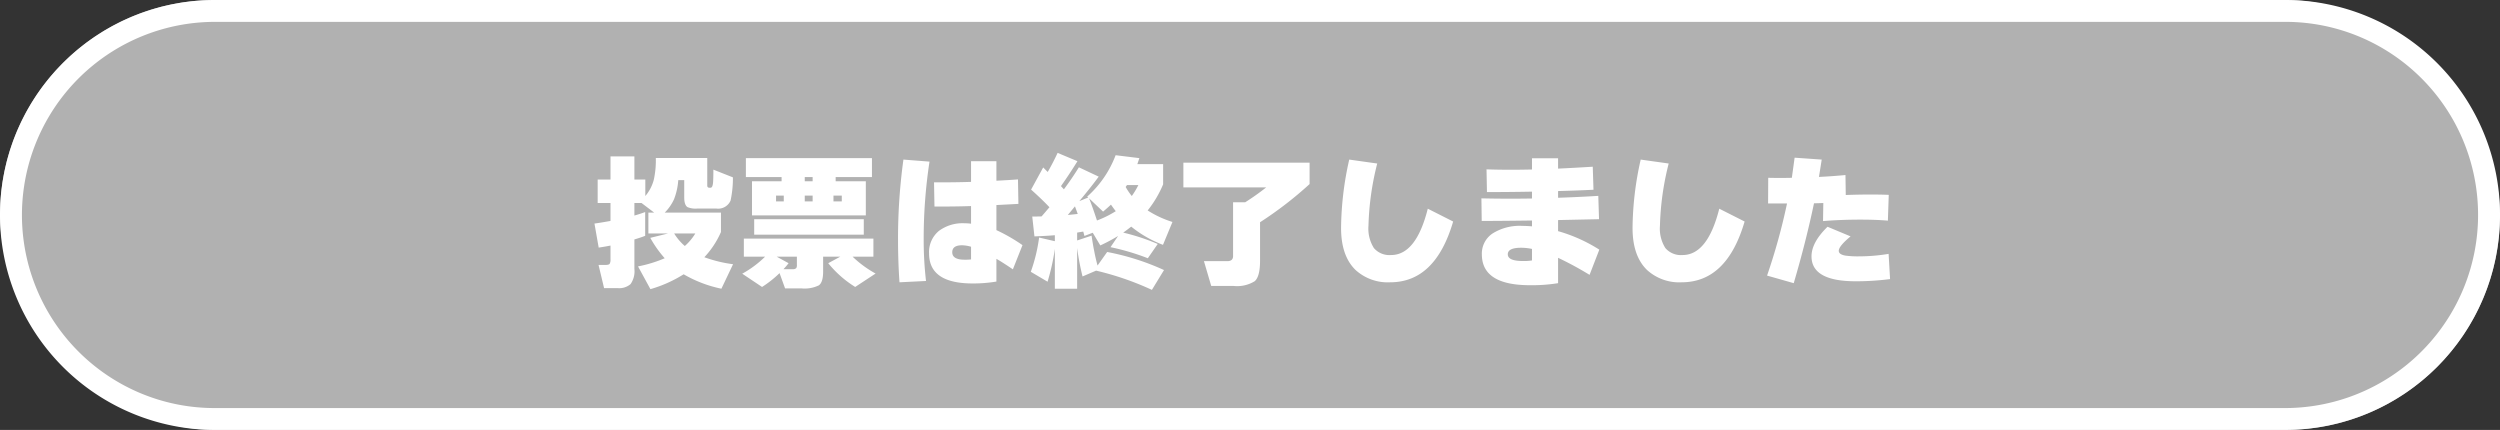 <svg xmlns="http://www.w3.org/2000/svg" width="343.083" height="59" viewBox="0 0 343.083 59"><rect x="0" y="0" width="343.083" height="59" fill="#333333" stroke="none"/><g transform="translate(-321.083 -1065)"><rect width="343.084" height="59" rx="29.5" transform="translate(321.083 1065)" fill="#b1b1b1"/><path d="M29.5,3A26.508,26.508,0,0,0,19.186,53.919,26.331,26.331,0,0,0,29.5,56H313.584A26.508,26.508,0,0,0,323.9,5.081,26.331,26.331,0,0,0,313.584,3H29.5m0-3H313.584a29.5,29.5,0,0,1,0,59H29.5a29.5,29.5,0,0,1,0-59Z" transform="translate(321.083 1065)" fill="#fff"/><path d="M-77.02-4.24a7.376,7.376,0,0,0,1.44-1.72h-2.9A7.15,7.15,0,0,0-77.02-4.24Zm-5.44-1.4q-.54.22-1.48.5V-1.1A3.058,3.058,0,0,1-84.47.99a2.385,2.385,0,0,1-1.77.55H-88.1l-.76-3.18h.92q.48,0,.6-.15a1.107,1.107,0,0,0,.12-.63V-4.3q-.7.14-1.62.28l-.58-3.3q.88-.12,2.2-.36v-2.46h-1.76v-3.22h1.76v-3.18h3.28v3.18h1.5v2.26a5.656,5.656,0,0,0,1.16-2.22,12.385,12.385,0,0,0,.28-3h7.06v3.78a.265.265,0,0,0,.3.3h.16q.24,0,.32-.56.06-.48.06-1.92l2.68,1.06a14.619,14.619,0,0,1-.32,3.18,1.851,1.851,0,0,1-1.96,1.1h-2.62a2.832,2.832,0,0,1-1.34-.2q-.44-.3-.44-1.32v-2.38h-.82a8.776,8.776,0,0,1-.58,2.62,6.214,6.214,0,0,1-1.28,1.84h7.72v2.66A12.179,12.179,0,0,1-74.34-2.7a18.333,18.333,0,0,0,3.94.96L-72,1.62A17.155,17.155,0,0,1-77.18-.36a17.725,17.725,0,0,1-4.56,2.04l-1.7-3.12a18.1,18.1,0,0,0,3.66-1.12,15.59,15.59,0,0,1-1.98-2.8l2.44-.6h-2.7V-8.82h.8l-1.74-1.32h-.98v1.72q.78-.22,1.48-.48Zm31.12-8.06h-4.98v.58h4.14v4.68H-67.8v-4.68h4.06v-.58h-4.9v-2.6h17.3Zm-4.14,3.34v-.8h-1.14v.8Zm-4-2.76v-.58h-1.08v.58Zm0,2.76v-.8h-1.08v.8Zm-3.96,0v-.8H-64.5v.8ZM-52.46-5.8H-67.5V-7.92h15.04ZM-64.02-.52a14.846,14.846,0,0,1-2.4,1.9L-69.14-.44A14.228,14.228,0,0,0-66-2.78h-2.92V-5.26h17.78v2.48H-54A14.929,14.929,0,0,0-50.84-.46l-2.8,1.84a14.827,14.827,0,0,1-3.7-3.26l1.66-.9h-2.36V-.72q0,1.46-.59,1.88a4.452,4.452,0,0,1-2.35.42h-2.28Zm1.24-1.36a10.733,10.733,0,0,1-.7.82h1.28a.575.575,0,0,0,.48-.16.789.789,0,0,0,.08-.44V-2.78h-2.78Zm32.1-2.48L-32-1.04q-1.48-1-2.26-1.44V.64A19.345,19.345,0,0,1-37.52.9Q-43.5.9-43.5-3.22a3.761,3.761,0,0,1,1.36-3.1,5.445,5.445,0,0,1,3.5-1.04,6.654,6.654,0,0,1,.9.06V-9.72q-2.48.08-5.02.06l-.06-3.32q2.64.02,5.08-.06v-2.84h3.48v2.68q1.96-.1,2.96-.18l.06,3.36-3.02.16v3.44A23.829,23.829,0,0,1-30.68-4.36ZM-43.44-15.82a70.131,70.131,0,0,0-.8,10.56A49.243,49.243,0,0,0-43.92.56l-3.64.18q-.2-2.86-.2-5.82a79.369,79.369,0,0,1,.74-11.02Zm5.7,13.42V-4.14a4.745,4.745,0,0,0-1.24-.2q-1.34,0-1.34.96,0,1.02,1.7,1.02A6.082,6.082,0,0,0-37.74-2.4Zm22.06-8.7a10.625,10.625,0,0,0,.9-1.5h-1.56q-.06.08-.18.26A8.476,8.476,0,0,0-15.68-11.1Zm-5.86.32q.46,1.14,1.08,3.04a14.092,14.092,0,0,0,2.58-1.28q-.36-.46-.66-.9-.44.42-1.08.96ZM-24.46-8.5q.46-.04,1.36-.14-.12-.34-.38-1.04Zm-1.78,4.66a29.876,29.876,0,0,1-1,4.5L-29.54-.7A22.674,22.674,0,0,0-28.4-5.4l2.16.5v-.82q-1.16.1-2.8.16l-.3-2.72q.42,0,1.28-.02.4-.46,1.08-1.26-1.06-1.12-2.52-2.42l1.66-3.04.62.62q.7-1.2,1.36-2.62l2.72,1.14q-1.02,1.66-2.26,3.42l.4.44q1.08-1.44,2.06-3.02l2.72,1.28q-1.06,1.44-2.66,3.36l1.22-.5-.14-.12a14.366,14.366,0,0,0,3.9-5.68l3.26.4q-.18.54-.28.82h3.54v2.78A15.024,15.024,0,0,1-13.5-9.12a13.862,13.862,0,0,0,3.4,1.58L-11.4-4.4a15.667,15.667,0,0,1-4.36-2.5q-.58.46-1.1.82a29.483,29.483,0,0,1,4.74,1.56l-1.36,1.96A31.829,31.829,0,0,0-18.6-4.08l1.04-1.54A23.045,23.045,0,0,1-20-4.32l-1.04-1.74-1.14.44-.16-.6q-.28.04-.84.14V-5l1.98-.66q.22,1.46.34,2,.2,1.08.48,2.1l1.32-1.86a33.907,33.907,0,0,1,7.8,2.48l-1.66,2.72A40.017,40.017,0,0,0-20.58-.86l-1.86.8a35.409,35.409,0,0,1-.74-3.9V1.62h-3.06ZM1.92-2.2q0,2.14-.73,2.79a4.594,4.594,0,0,1-2.91.65H-4.78l-1-3.4h3.2q.8,0,.8-.7v-7.38H-.12a33.444,33.444,0,0,0,2.88-2.04H-8.6v-3.4H8.72v2.94A51.447,51.447,0,0,1,1.92-7.5Zm26.5-5.4Q25.98.74,19.78.74A6.555,6.555,0,0,1,15.06-.92q-2.02-1.92-2.02-5.8a43.788,43.788,0,0,1,1.12-9.38l3.84.54a38.334,38.334,0,0,0-1.2,8.54,4.98,4.98,0,0,0,.75,3.07A2.811,2.811,0,0,0,19.9-3q3.44,0,5.04-6.36ZM48.48-3.74,47.14-.28a45.064,45.064,0,0,0-4.32-2.34V.86a22.351,22.351,0,0,1-3.86.28q-6.6,0-6.6-4.24a3.315,3.315,0,0,1,1.47-2.86A6.989,6.989,0,0,1,37.92-7q.54,0,1.32.06v-.8q-4.48.06-6.9.06l-.04-3.1q3.56.08,6.94.02v-.94q-3.16.06-6.18.06L33-14.76q2.84.1,6.24.02v-1.54h3.58v1.42q2.12-.1,4.76-.26l.1,3.16q-1.98.1-4.86.18v.92q2.92-.1,5.52-.26l.1,3.2-5.62.12v1.52A21.407,21.407,0,0,1,48.48-3.74ZM39.24-2.26V-3.84A7.267,7.267,0,0,0,37.74-4q-1.82,0-1.82.9,0,.92,2.08.92A6.537,6.537,0,0,0,39.24-2.26ZM68.42-7.6Q65.98.74,59.78.74A6.555,6.555,0,0,1,55.06-.92q-2.02-1.92-2.02-5.8a43.788,43.788,0,0,1,1.12-9.38l3.84.54a38.334,38.334,0,0,0-1.2,8.54,4.98,4.98,0,0,0,.75,3.07A2.811,2.811,0,0,0,59.9-3q3.44,0,5.04-6.36ZM88.2-11.26l-.12,3.54q-1.62-.14-3.76-.14-2.72,0-5.14.2l.04-2.48q-.42.02-1.28.04Q76.84-4.84,75.16.86L71.5-.18a82.845,82.845,0,0,0,2.74-9.9h-2.6l.02-3.52q1.58.04,3.24,0,.22-1.56.38-2.76L79-16.1q-.12.78-.38,2.38,1.72-.08,3.64-.26l.04,2.74Q85.66-11.36,88.2-11.26ZM88.38.3a36.162,36.162,0,0,1-4.72.3Q77.6.6,77.6-2.82q0-1.92,2.2-4.06l3.16,1.32q-1.62,1.34-1.62,1.98,0,.5.92.66a13.153,13.153,0,0,0,1.96.1,24.833,24.833,0,0,0,3.96-.34Z" transform="translate(492.083 1103)" fill="#fff"/></g></svg>